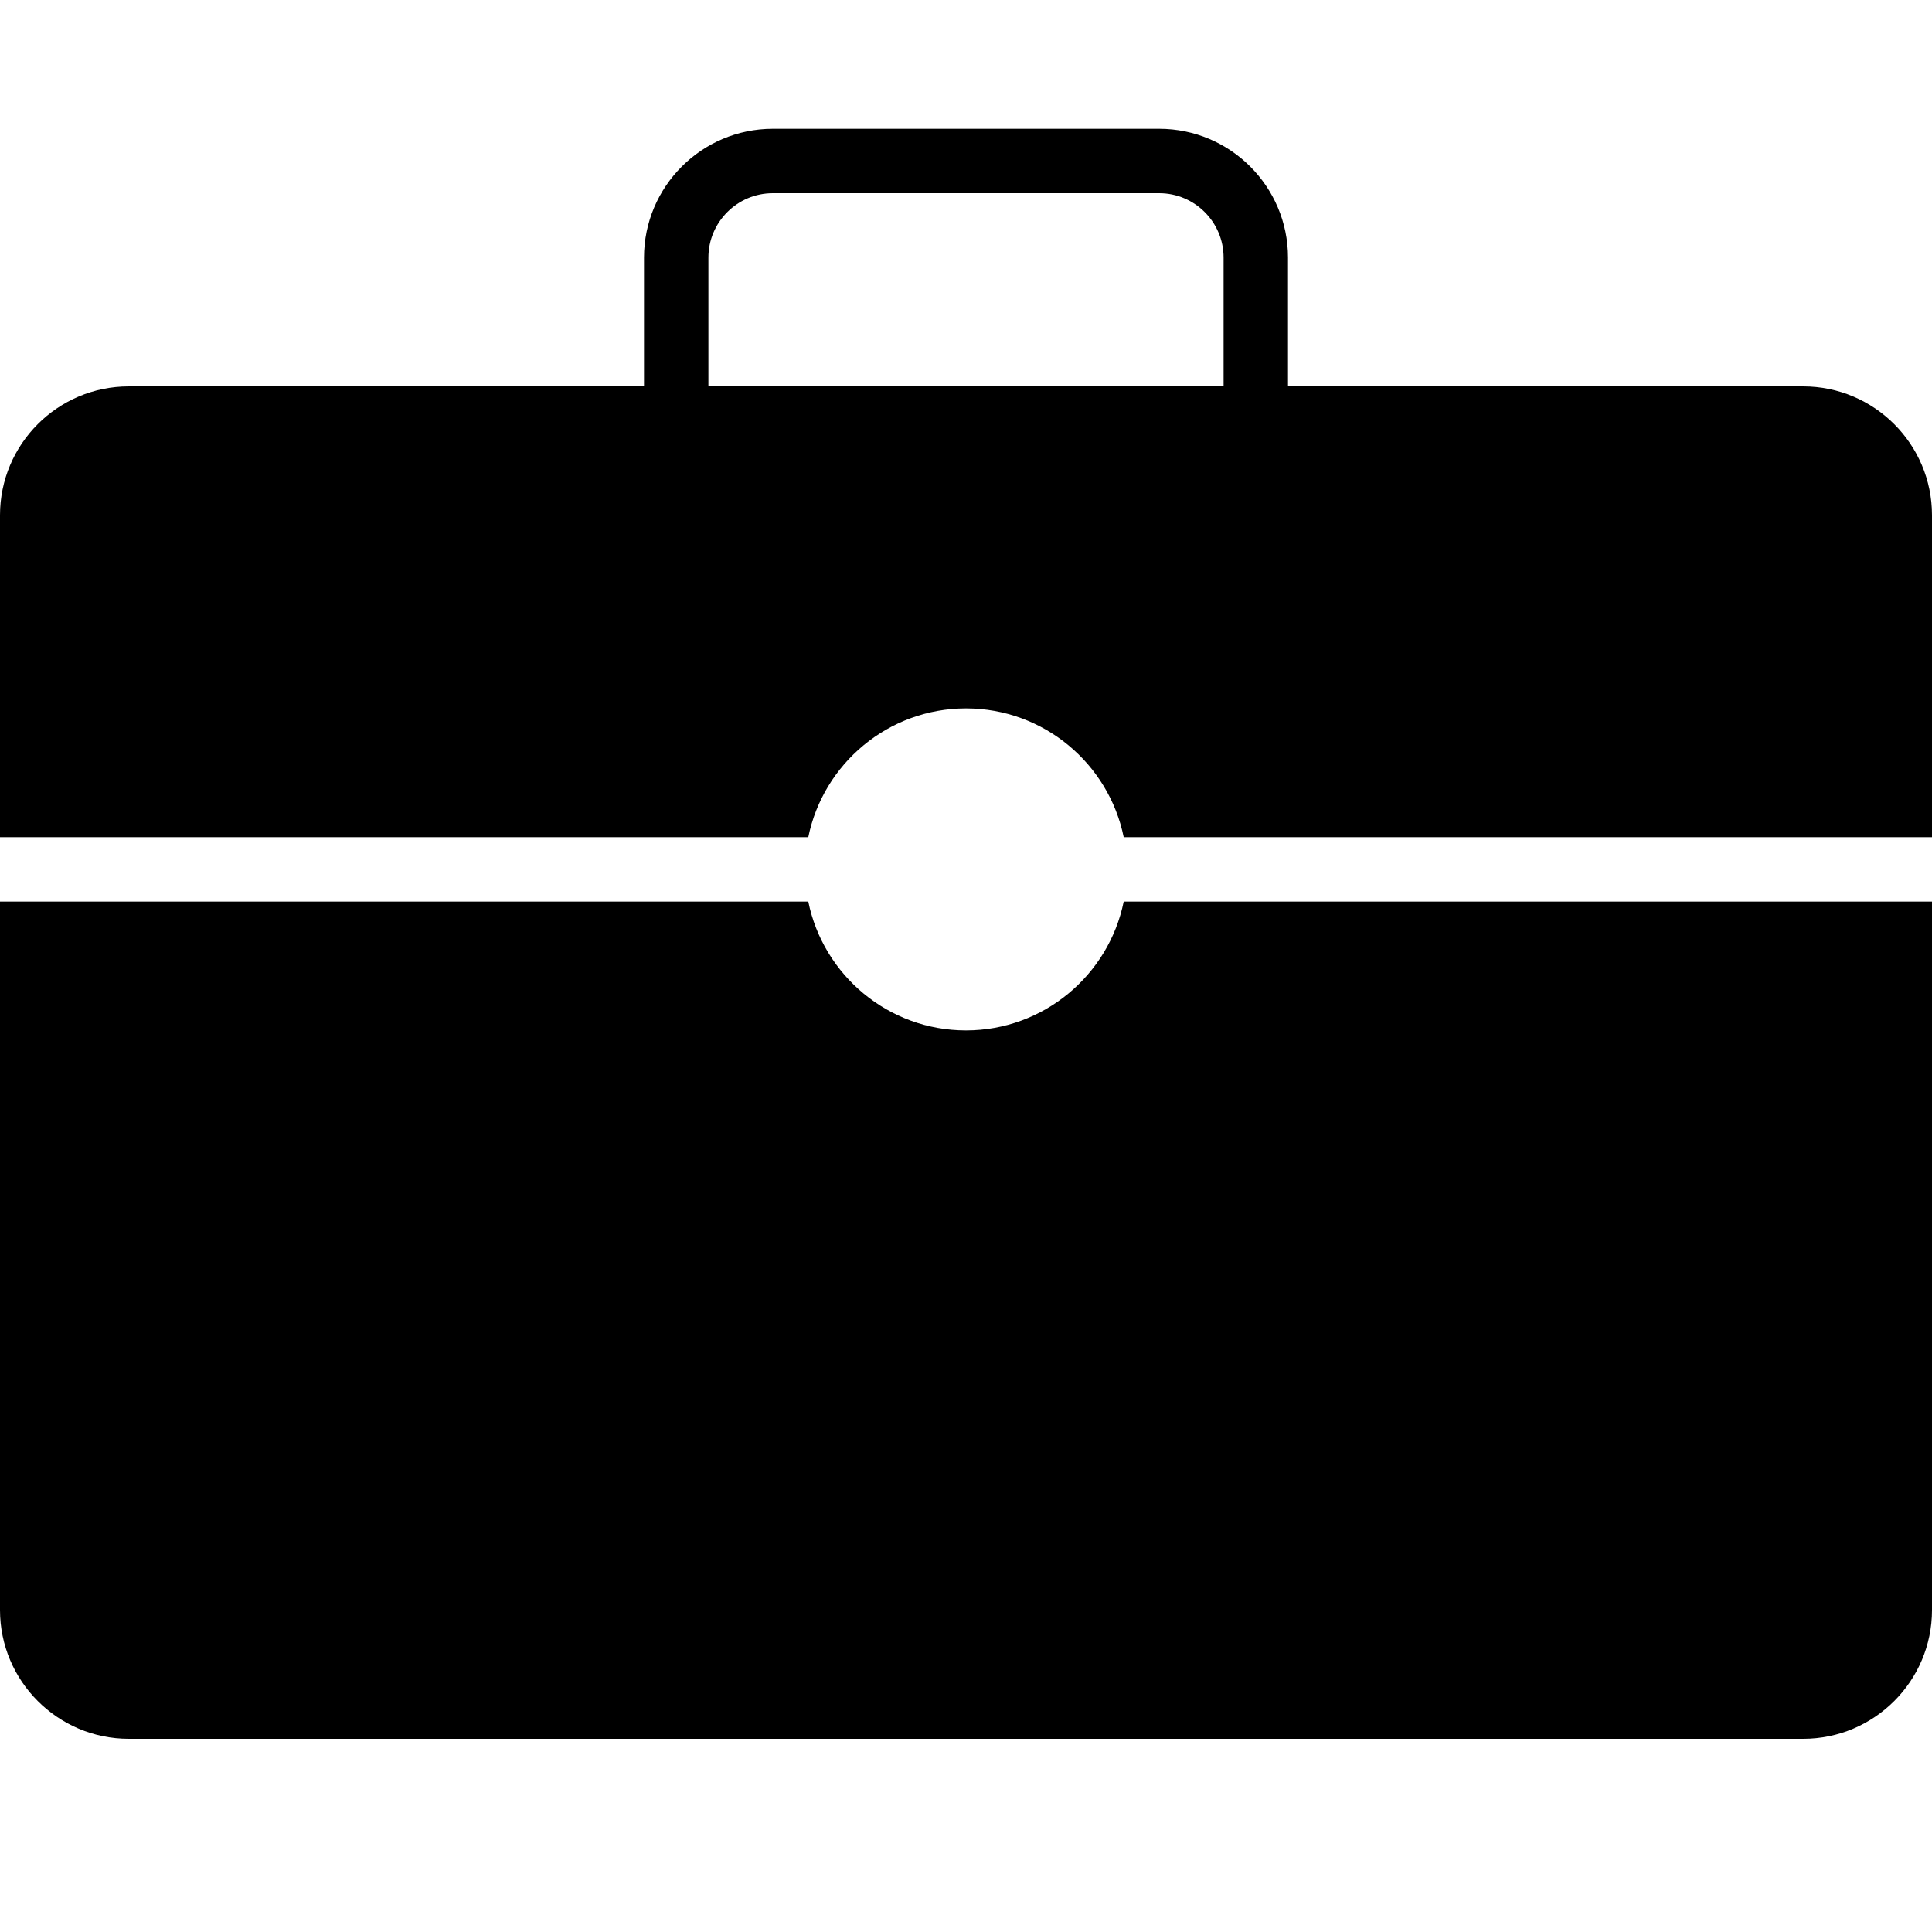 <?xml version="1.0" encoding="iso-8859-1"?>
<!-- Generator: Adobe Illustrator 19.2.1, SVG Export Plug-In . SVG Version: 6.00 Build 0)  -->
<svg version="1.1" xmlns="http://www.w3.org/2000/svg" xmlns:xlink="http://www.w3.org/1999/xlink" x="0px" y="0px"
	 viewBox="0 0 30 30" style="enable-background:new 0 0 30 30;" xml:space="preserve">
<g id="Flag">
</g>
<g id="Umbrella">
</g>
<g id="Briefcase">
	<g>
		<path d="M17.449,14c-0.232,1.14-1.242,2-2.449,2c-1.207,0-2.217-0.86-2.449-2H0v11c0,1.103,0.897,2,2,2h26c1.103,0,2-0.897,2-2V14
			H17.449z"/>
		<path d="M12.551,13c0.232-1.14,1.242-2,2.449-2c1.208,0,2.217,0.86,2.449,2H30V8c0-1.103-0.897-2-2-2h-8V4c0-1.103-0.897-2-2-2h-6
			c-1.103,0-2,0.897-2,2v2H2C0.897,6,0,6.897,0,8v5H12.551z M11,4c0-0.551,0.449-1,1-1h6c0.552,0,1,0.449,1,1v2h-8V4z"/>
	</g>
</g>
<g id="Box">
</g>
<g id="Magnet">
</g>
<g id="Percent">
</g>
<g id="Rocket">
</g>
<g id="Share">
</g>
<g id="Transmitter">
</g>
<g id="Record_2">
</g>
<g id="Record_1">
</g>
<g id="Anchor">
</g>
<g id="Airplane">
</g>
<g id="Car">
</g>
<g id="Newsfeed">
</g>
<g id="Wifi_Tethering">
</g>
<g id="No_Wifi_Tethering">
</g>
<g id="Bar_Chart_2">
</g>
<g id="Shop">
</g>
<g id="Alarm">
</g>
<g id="Sim_Card">
</g>
<g id="Radar">
</g>
<g id="Hand_2">
</g>
<g id="Palette">
</g>
<g id="Cake">
</g>
<g id="Blende">
</g>
<g id="Feather_Pen">
</g>
<g id="Ticket">
</g>
<g id="Medal">
</g>
<g id="Mouse_Pointer_1">
</g>
<g id="Mouse_Pointer_2">
</g>
<g id="Fingerprint">
</g>
<g id="Earth">
</g>
</svg>
